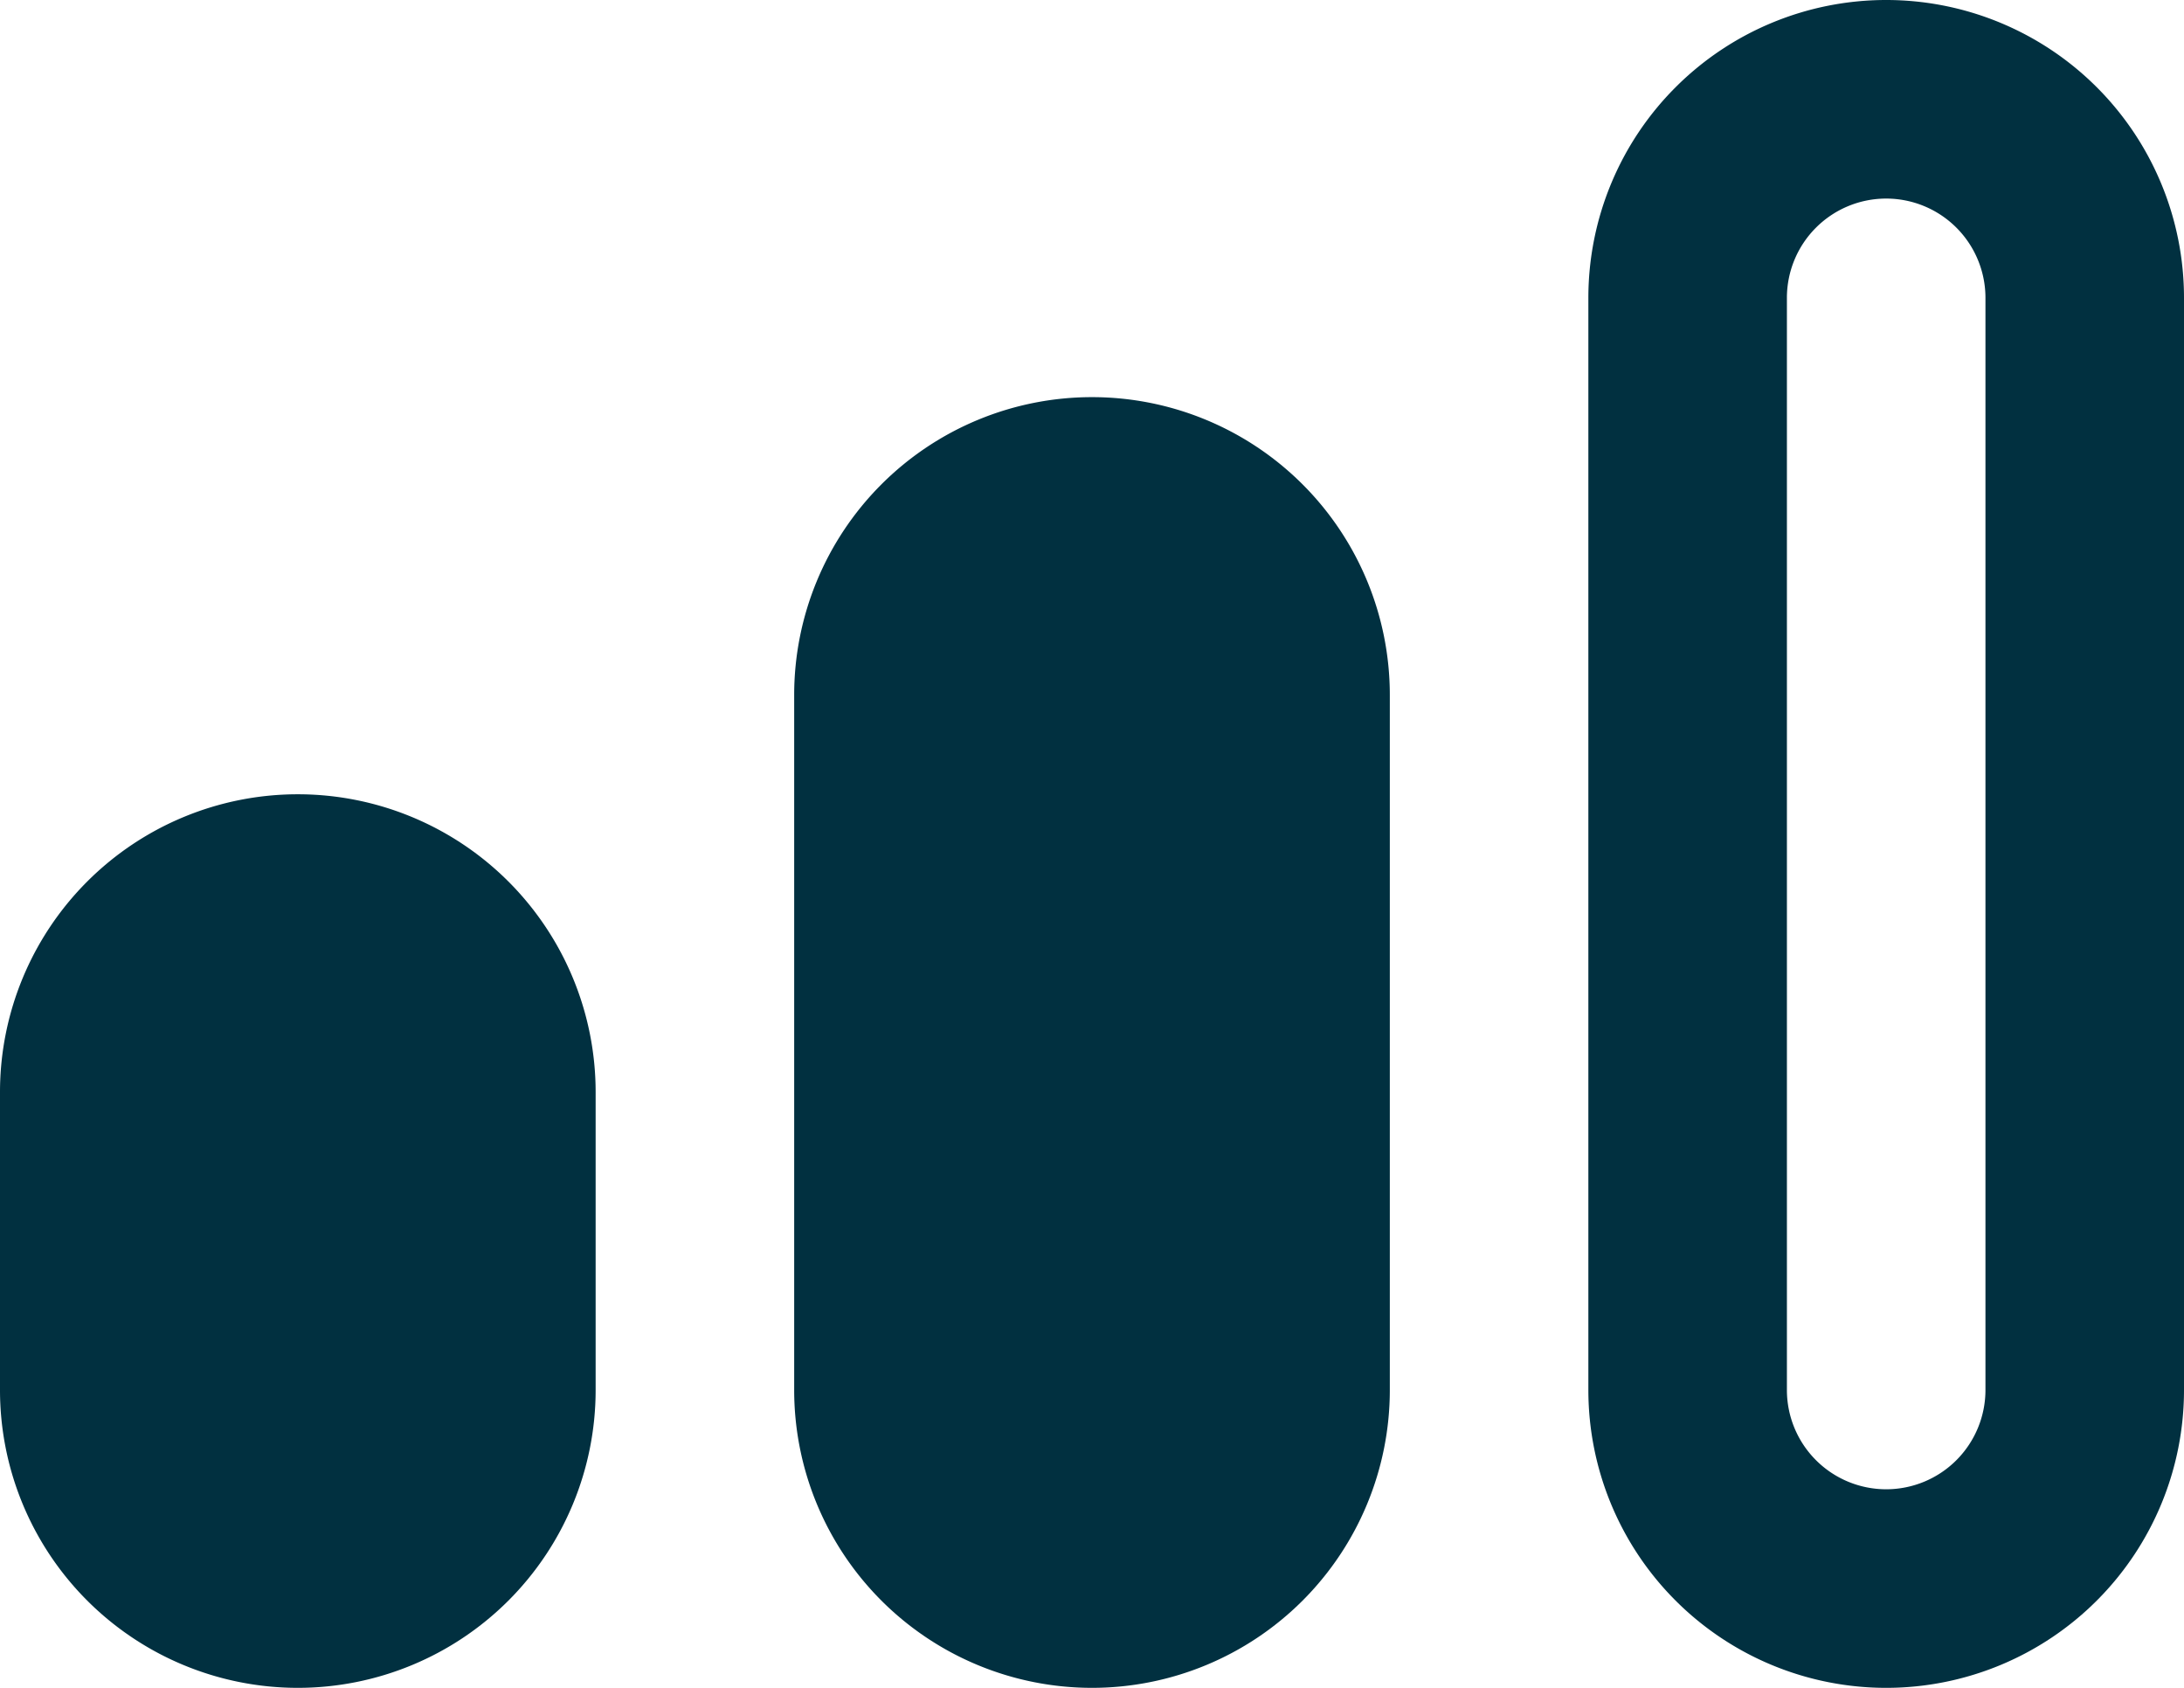 <svg width="22" height="17" viewBox="0 0 22 17" fill="none" xmlns="http://www.w3.org/2000/svg"><path d="M6 11a3 3 0 00-6 0v3a3 3 0 106 0v-3zm8-4a3 3 0 10-6 0v7a3 3 0 106 0V7z" fill="#013040"/><path d="M21 3a2 2 0 10-4 0v11a2 2 0 104 0V3z" stroke="#013040" stroke-width="2"/></svg>
